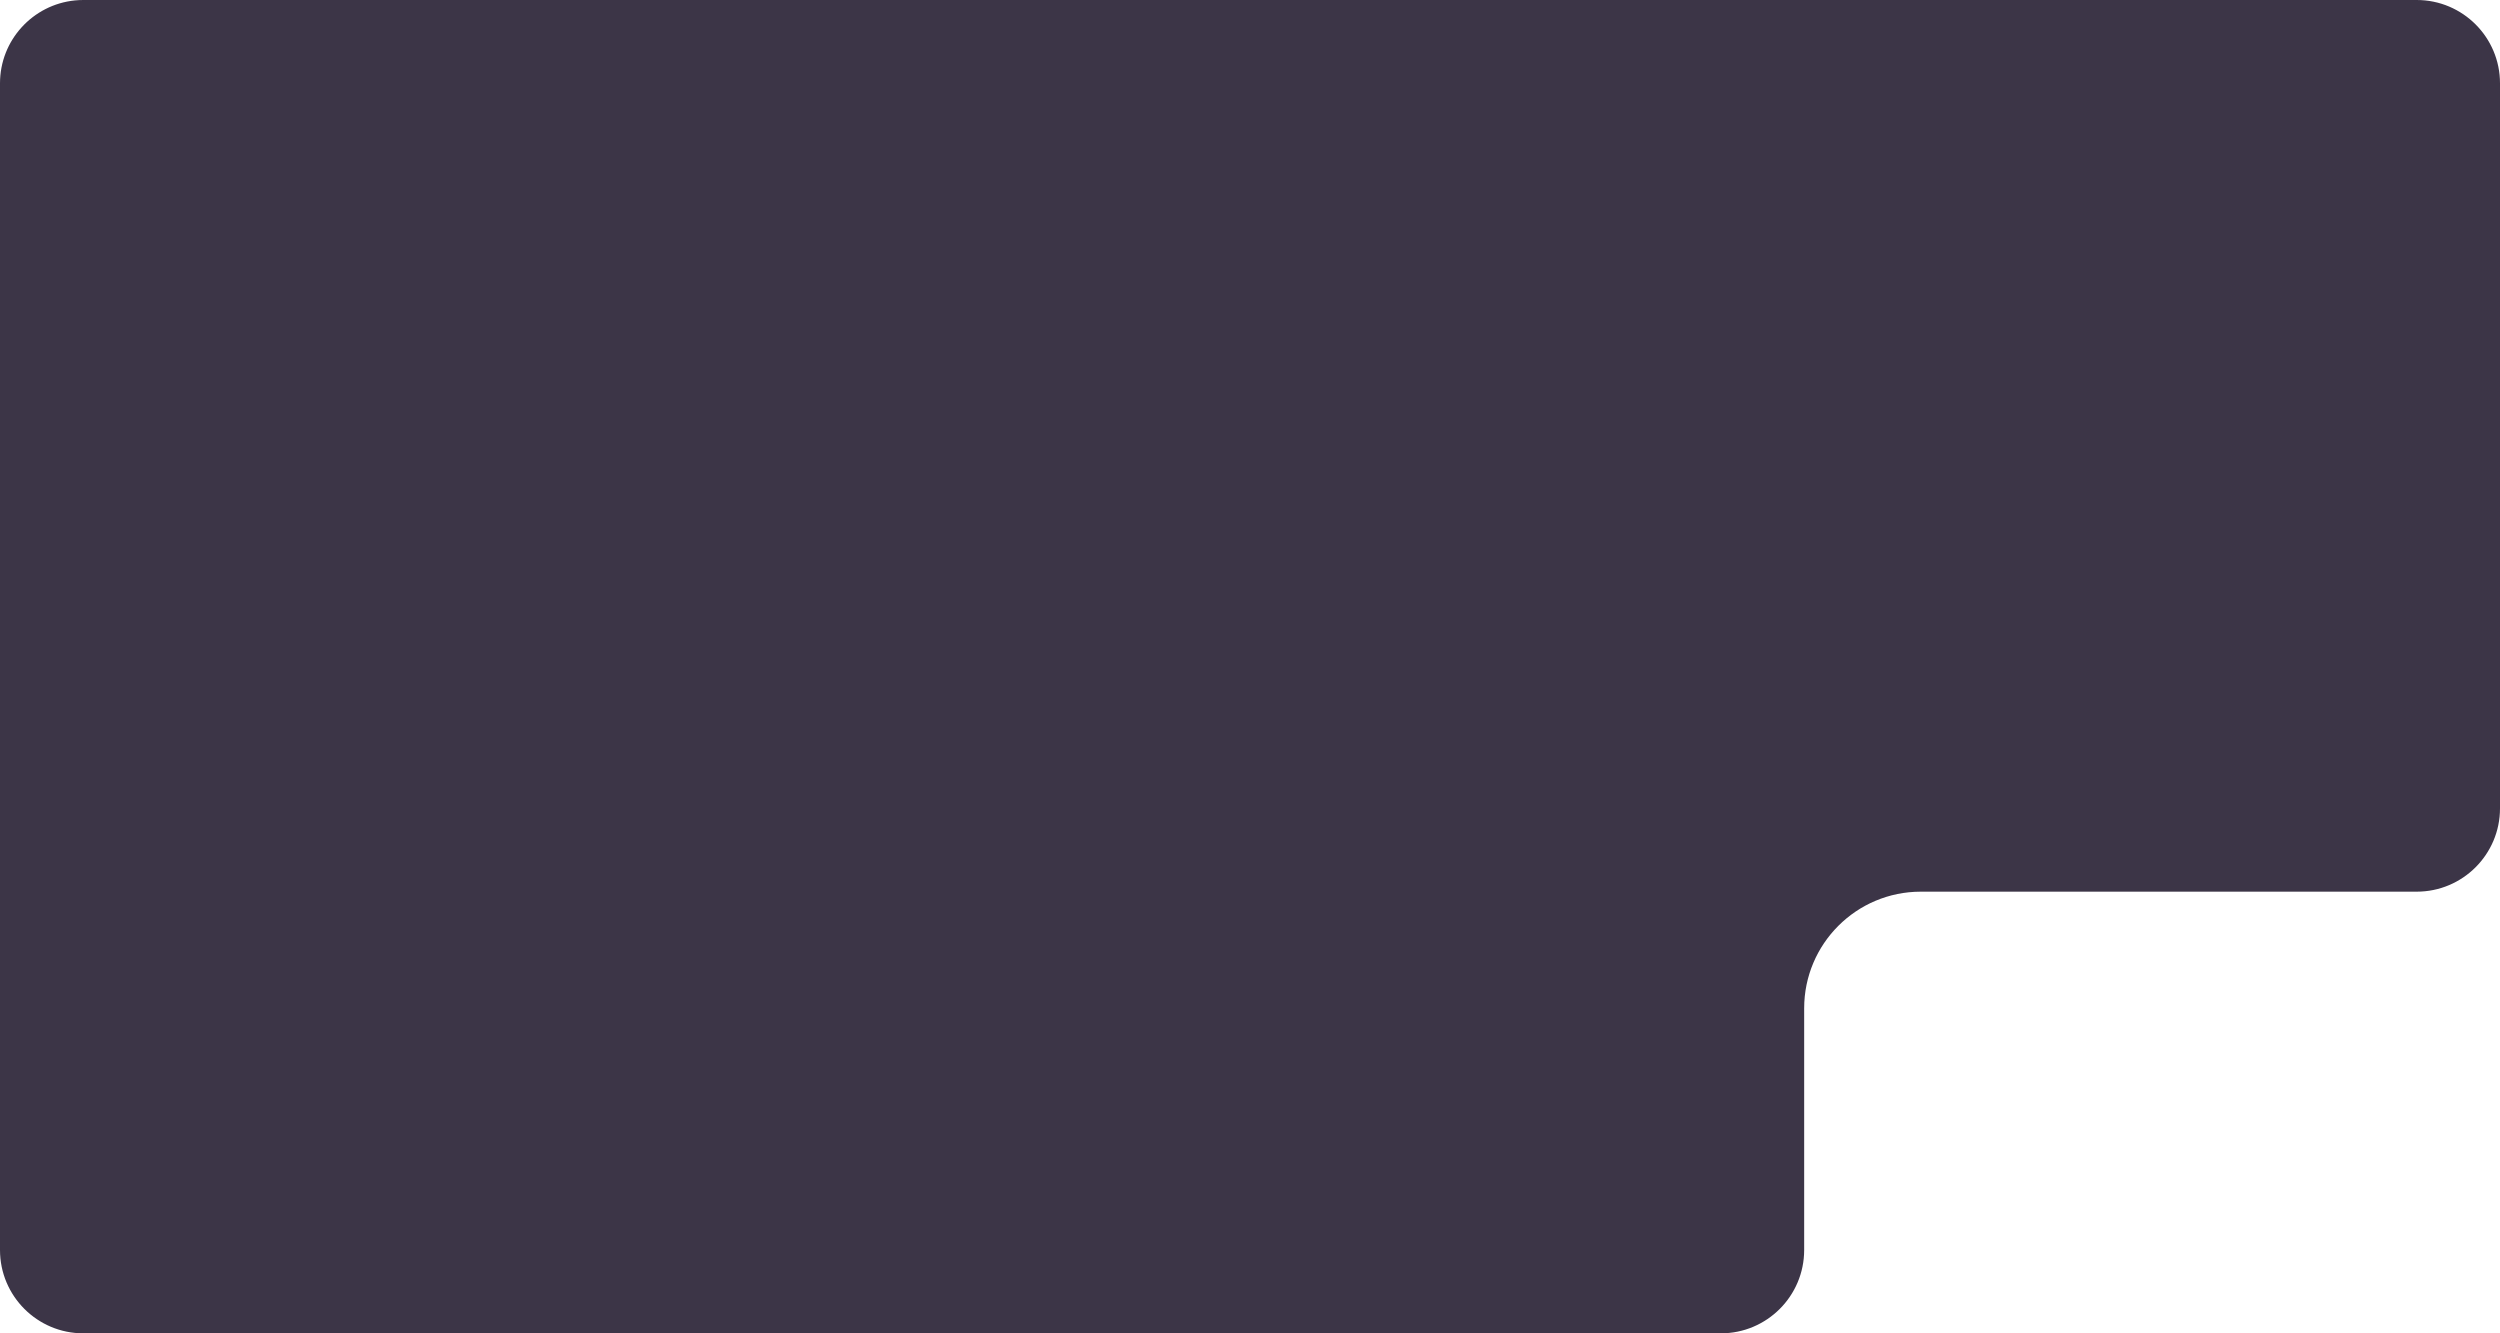 <?xml version="1.0" encoding="UTF-8"?> <svg xmlns="http://www.w3.org/2000/svg" width="600" height="320" viewBox="0 0 600 320" fill="none"> <path fill-rule="evenodd" clip-rule="evenodd" d="M17.955 0.103C7.87 1.127 0 9.645 0 20V194V300C0 311.046 8.954 320 20 320H413C424.046 320 433 311.046 433 300V269V242C433 226.536 445.536 214 461 214H475H580C591.046 214 600 205.046 600 194V20C600 8.954 591.046 0 580 0H413H20C19.31 0 18.628 0.035 17.955 0.103Z" fill="#3C3547"></path> </svg> 